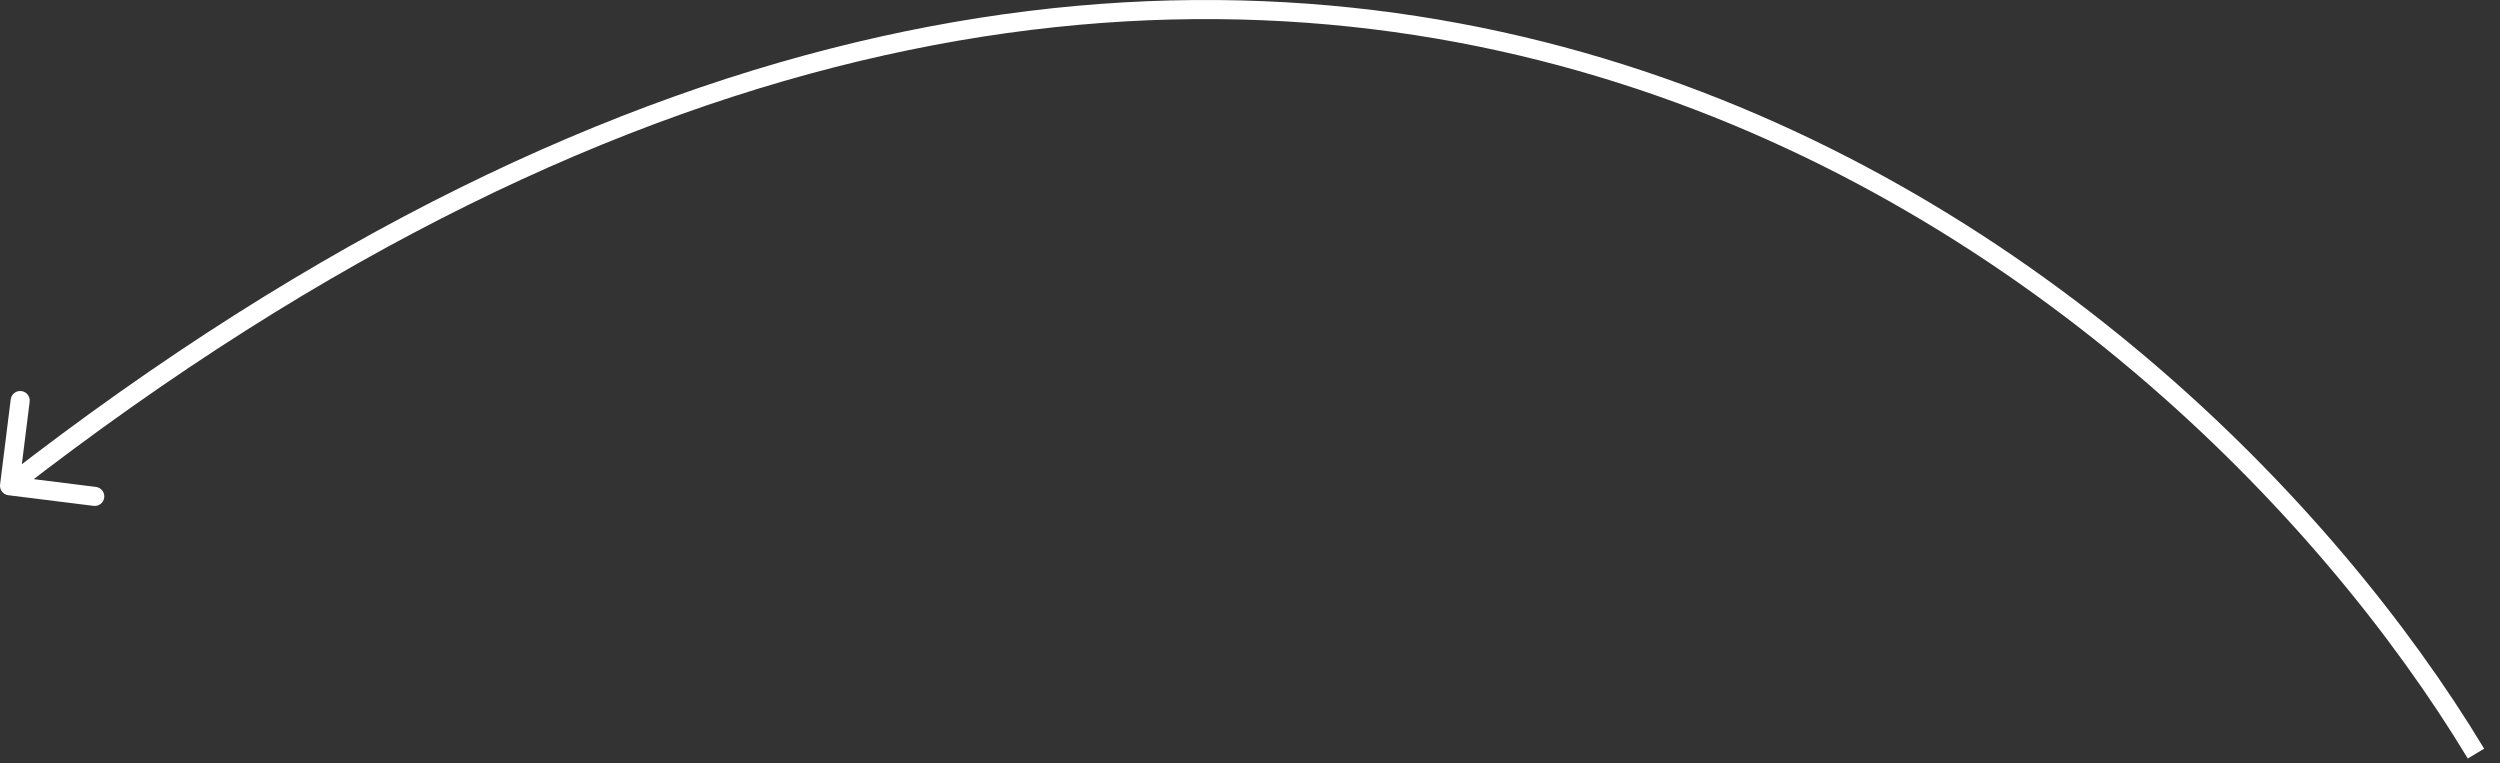 <?xml version="1.0" encoding="UTF-8"?> <svg xmlns="http://www.w3.org/2000/svg" width="131" height="40" viewBox="0 0 131 40" fill="none"><rect x="0" y="0" width="131" height="40" fill="#333333" stroke="none"/><path d="M0.004 25.392C-0.03 25.666 0.164 25.916 0.438 25.95L4.904 26.507C5.178 26.542 5.427 26.347 5.462 26.073C5.496 25.799 5.301 25.549 5.027 25.515L1.058 25.019L1.554 21.05C1.588 20.776 1.394 20.526 1.12 20.492C0.846 20.458 0.596 20.652 0.562 20.926L0.004 25.392ZM129.74 39.488L130.169 39.23C122.28 26.155 106.319 9.759 84.042 3.062C61.733 -3.646 33.178 -0.602 0.193 25.059L0.5 25.454L0.807 25.848C33.579 0.354 61.803 -2.581 83.754 4.019C105.738 10.629 121.519 26.829 129.312 39.746L129.74 39.488Z" fill="white"></path></svg> 